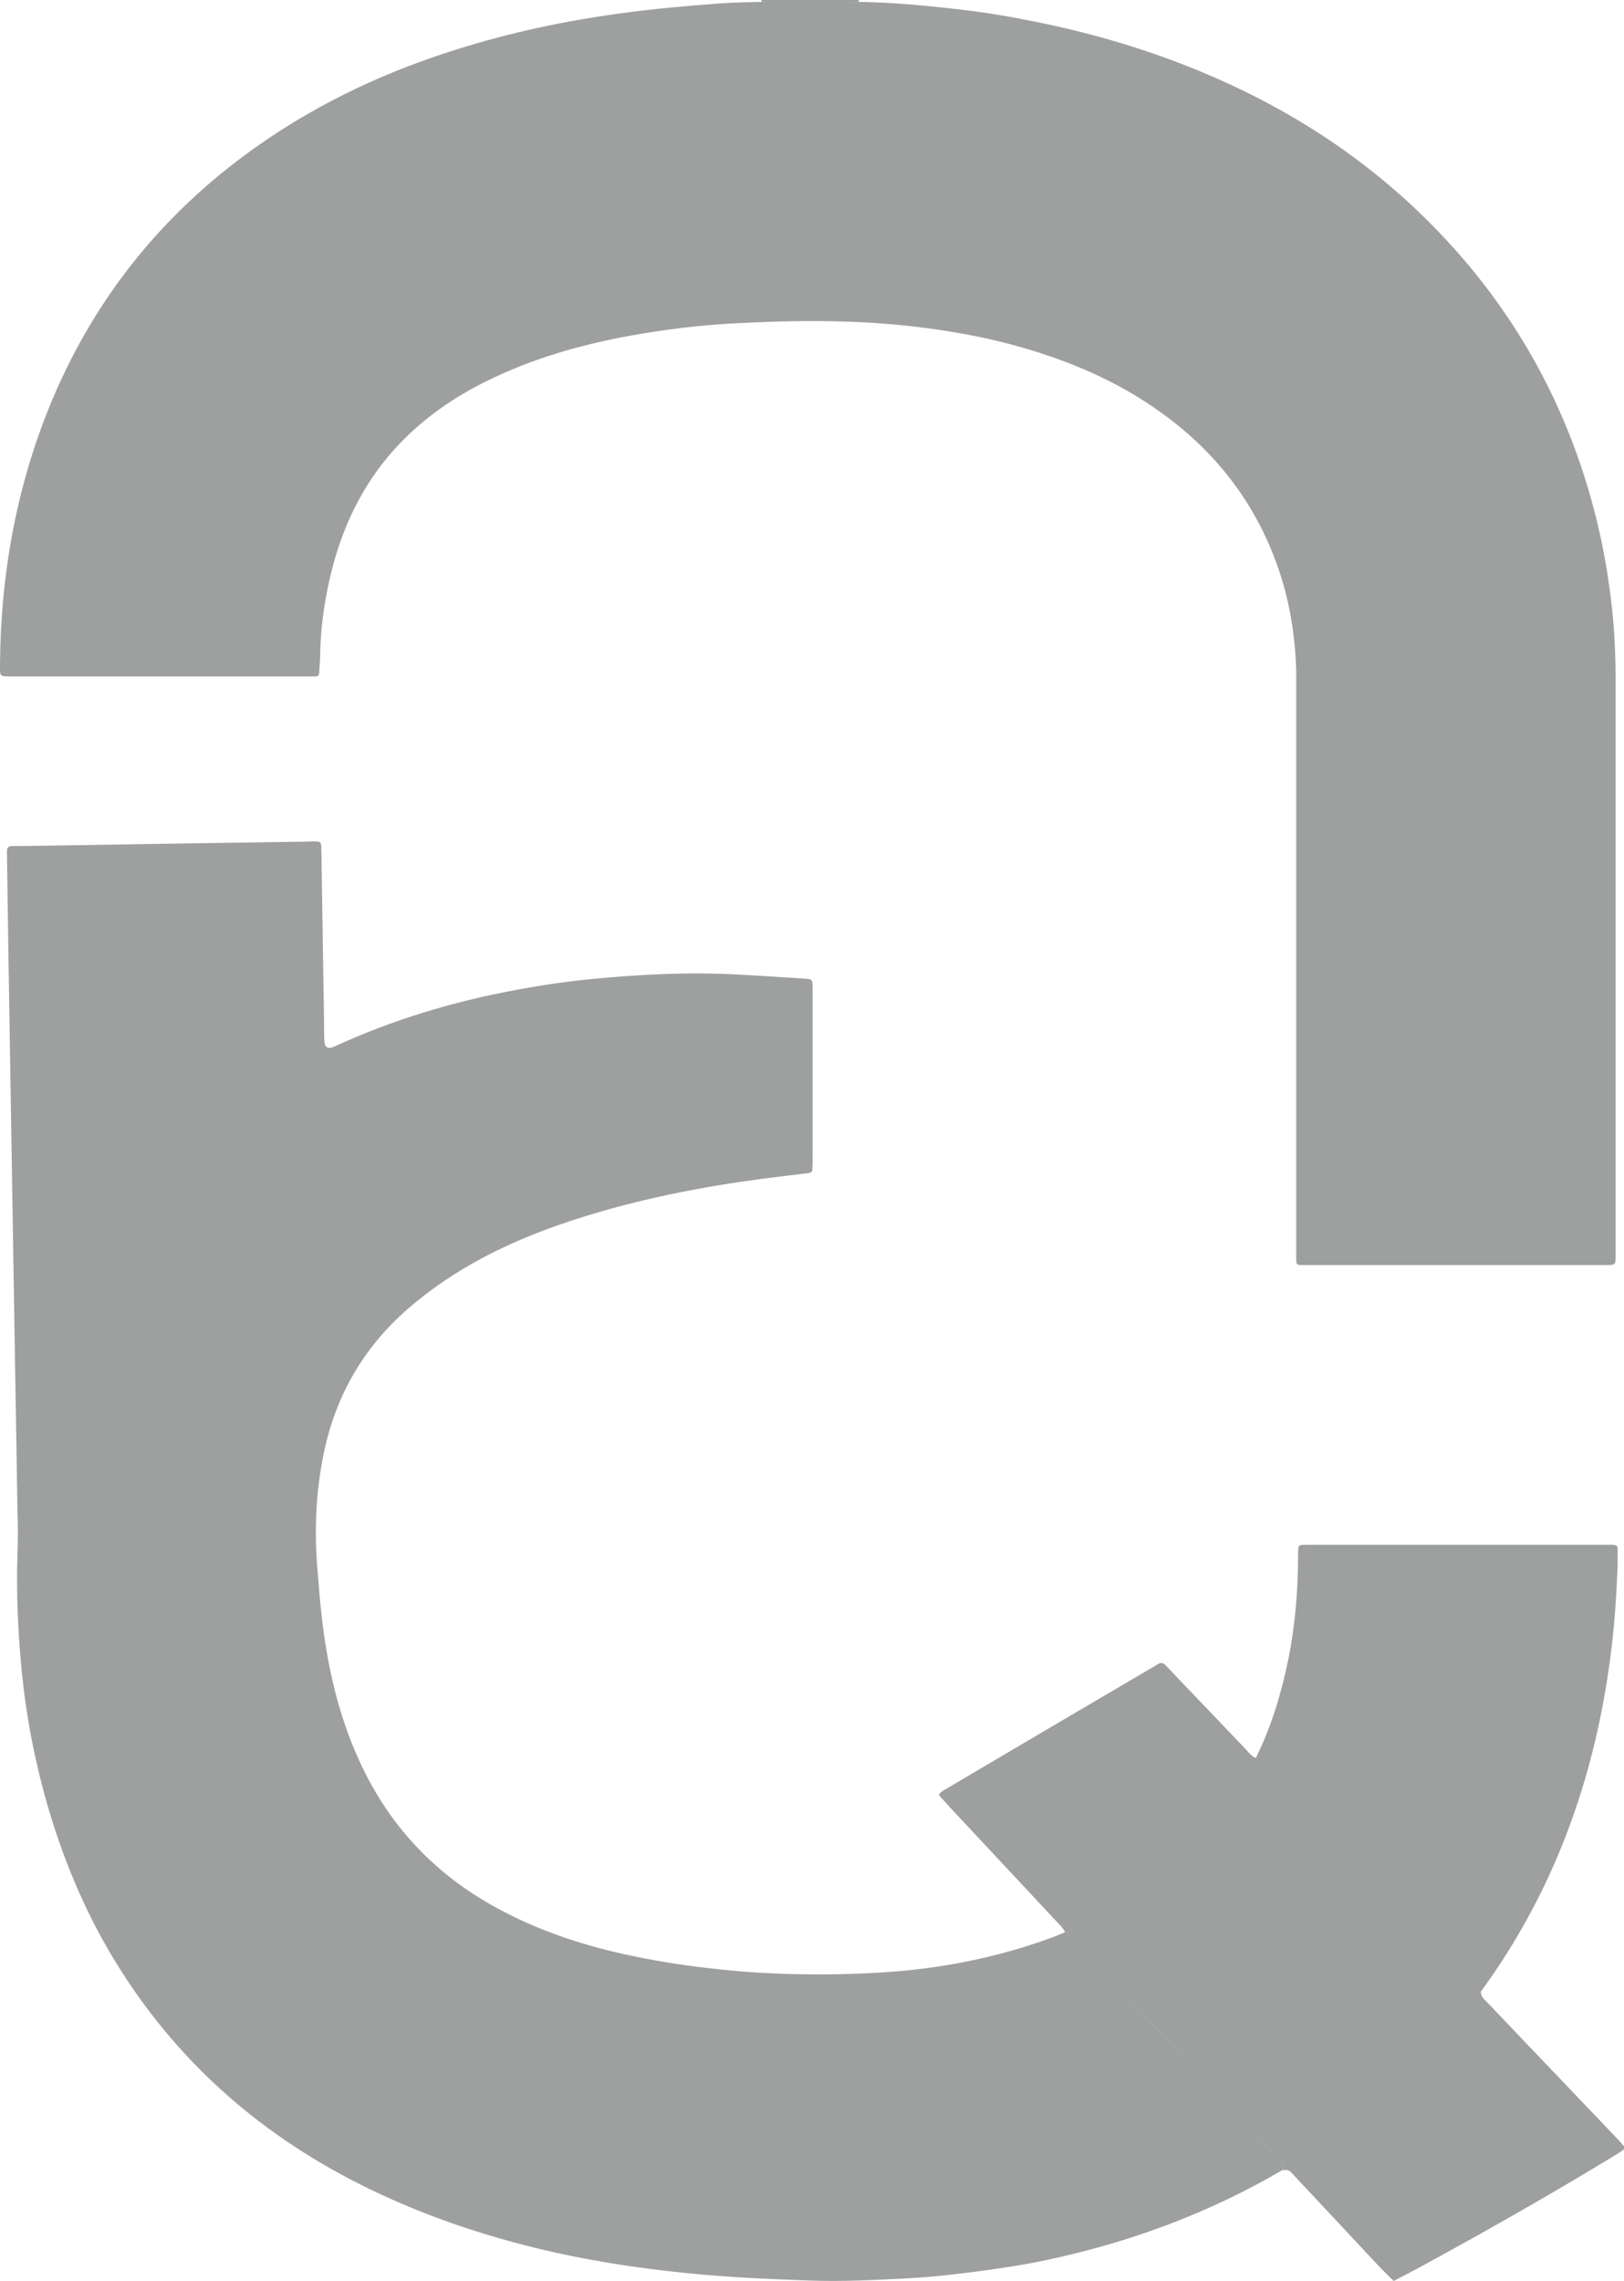 <?xml version="1.0" encoding="UTF-8"?>
<svg id="b" data-name="圖層 2" xmlns="http://www.w3.org/2000/svg" width="69.51" height="97.61" viewBox="0 0 69.51 97.61">
  <g id="c" data-name="又青牙醫-小框">
    <g>
      <path d="M32.62,.07l-.04-.03,.02-.04h4.16V.05s-.03,.03-.02,.03c-.15,.06-.3,.03-.45,.03-1,0-1.99,0-2.99,0-.23,0-.46,.04-.68-.04Z" style="fill: #9e9f9f;"/>
      <path d="M32.62,.07c.22,.08,.46,.03,.68,.04,1,0,1.99,0,2.99,0,.15,0,.31,.03,.45-.03,1.29,.02,2.58,.13,3.86,.27,1.11,.12,2.22,.28,3.31,.5,1.78,.34,3.53,.79,5.24,1.37,4.42,1.5,8.39,3.75,11.75,7.02,3.72,3.63,6.2,7.97,7.44,13.02,.36,1.46,.59,2.94,.72,4.44,.06,.77,.09,1.54,.09,2.31,0,8.17,0,16.35,0,24.52,0,.06,0,.12,0,.17,0,.45,.01,.44-.44,.44-4.28,0-8.56,0-12.84,0-.06,0-.12,0-.17,0-.19,0-.22-.03-.22-.25,0-.17,0-.35,0-.52,0-7.92,0-15.85,0-23.77,0-.29,0-.58,0-.87-.04-1.49-.27-2.95-.75-4.36-.9-2.63-2.47-4.77-4.68-6.45-1.62-1.24-3.43-2.12-5.37-2.76-1.8-.6-3.64-.96-5.52-1.18-2.63-.31-5.27-.28-7.91-.13-1.42,.08-2.84,.26-4.24,.51-2.15,.39-4.23,.98-6.2,1.96-1.36,.67-2.59,1.52-3.65,2.61-1.47,1.52-2.4,3.33-2.93,5.36-.3,1.16-.49,2.34-.52,3.54,0,.33-.03,.65-.05,.98,0,.09-.06,.14-.15,.14-.13,0-.27,0-.4,0-4.18,0-8.37,0-12.55,0-.02,0-.04,0-.06,0-.54,0-.5,0-.5-.5,.03-3.93,.72-7.74,2.25-11.37,1.91-4.52,4.91-8.16,8.94-10.95,2.57-1.78,5.37-3.08,8.34-4.01,2.28-.72,4.61-1.22,6.98-1.54,1.41-.2,2.83-.32,4.25-.43,.61-.05,1.23-.05,1.85-.07Z" style="fill: #9e9f9f;"/>
      <path d="M54.91,92.86c-3.17,1.86-6.56,3.11-10.15,3.87-.94,.2-1.89,.34-2.85,.47-.99,.13-1.99,.25-2.99,.3-1.42,.08-2.85,.15-4.28,.1-1.66-.06-3.31-.13-4.96-.29-2.63-.25-5.23-.67-7.78-1.37-2.42-.66-4.76-1.54-6.98-2.71-4.31-2.27-7.75-5.47-10.23-9.69-1.28-2.19-2.2-4.53-2.85-6.98-.43-1.62-.73-3.27-.9-4.94-.17-1.73-.25-3.46-.19-5.2,.02-.56,.02-1.12,0-1.68-.04-2.62-.09-5.24-.13-7.86-.07-4.32-.14-8.63-.21-12.95-.04-2.43-.08-4.86-.11-7.29,0-.08,0-.15,0-.23,0-.15,.08-.2,.21-.2,.54,0,1.08-.02,1.62-.02,3.66-.06,7.32-.12,10.98-.17,.72-.01,.63-.11,.65,.64,.04,2.35,.07,4.7,.11,7.05,0,.27,0,.54,.01,.81q.01,.45,.4,.28c.07-.03,.14-.06,.21-.09,2.11-.96,4.3-1.65,6.57-2.14,1.38-.29,2.76-.52,4.16-.66,2.13-.21,4.27-.32,6.41-.2,.92,.05,1.85,.11,2.77,.17,.37,.02,.38,.03,.38,.42,0,1,0,2,0,3.01,0,1.43,0,2.85,0,4.28,0,.15,0,.31-.01,.46,0,.09-.06,.14-.14,.15-.32,.04-.65,.08-.97,.12-2.66,.31-5.29,.77-7.87,1.51-1.78,.51-3.51,1.14-5.15,2.01-1.14,.61-2.21,1.33-3.19,2.18-1.88,1.64-3.07,3.69-3.58,6.12-.36,1.71-.43,3.44-.27,5.17,.05,.59,.09,1.19,.16,1.78,.24,2.17,.71,4.29,1.63,6.29,1.26,2.76,3.24,4.85,5.9,6.29,1.71,.93,3.52,1.54,5.41,1.96,1.22,.27,2.46,.47,3.7,.61,2.42,.28,4.85,.32,7.27,.18,2.51-.15,4.96-.62,7.33-1.49,.2-.07,.39-.16,.59-.24,.36,.26,.64,.61,.94,.93,1.44,1.53,2.86,3.07,4.3,4.61,1.28,1.37,2.56,2.73,3.83,4.09,.08,.08,.15,.17,.23,.26,.08,.09,.04,.18,.02,.27Z" style="fill: #9e9f9f;"/>
      <path d="M54.91,92.86c.01-.09,.06-.19-.02-.27-.08-.08-.15-.17-.23-.26-1.28-1.36-2.56-2.73-3.83-4.09-1.43-1.54-2.86-3.08-4.3-4.61-.3-.32-.58-.67-.94-.93-.09-.2-.25-.34-.39-.49-1.51-1.62-3.02-3.23-4.53-4.85-.17-.18-.33-.37-.48-.53,.05-.14,.15-.17,.22-.22,2.98-1.76,5.97-3.52,8.95-5.27,.07-.04,.13-.07,.2-.12,.11-.07,.21-.07,.31,.03,.15,.15,.29,.3,.44,.46,1,1.04,1.99,2.09,2.99,3.13,.14,.15,.26,.33,.48,.41,.09,.12,.17,.25,.28,.36,1.54,1.62,3.08,3.23,4.62,4.85,1.45,1.52,2.9,3.04,4.34,4.55,.1,.11,.19,.24,.37,.26,0,.22,.18,.33,.31,.47,.87,.92,1.75,1.84,2.63,2.76,.97,1.02,1.94,2.03,2.91,3.05,.09,.1,.18,.2,.27,.3,.04,.05,.03,.11-.02,.15-.11,.08-.22,.15-.33,.22-2.71,1.65-5.47,3.22-8.26,4.74-.4,.22-.82,.43-1.25,.66-.26-.26-.52-.51-.76-.77-1.16-1.24-2.31-2.48-3.47-3.71-.13-.14-.24-.32-.47-.26Z" style="fill: #9e9f9f;"/>
      <path d="M63.36,85.26c-.17-.01-.26-.15-.37-.26-1.45-1.52-2.9-3.03-4.34-4.55-1.54-1.61-3.08-3.23-4.62-4.85-.1-.11-.19-.24-.28-.36,.67-1.35,1.1-2.79,1.4-4.26,.29-1.46,.41-2.94,.41-4.42,0-.1,0-.19,.01-.29,0-.08,.05-.15,.14-.15,.1,0,.19-.01,.29-.01,4.26,0,8.52,0,12.77,0,.08,0,.15,0,.23,0,.2,.01,.25,.05,.24,.24,0,.35,0,.69-.02,1.04-.06,1.48-.19,2.96-.42,4.42-.75,4.85-2.45,9.33-5.34,13.32-.03,.05-.07,.09-.11,.14Z" style="fill: #9e9f9f;"/>
    </g>
  </g>
</svg>